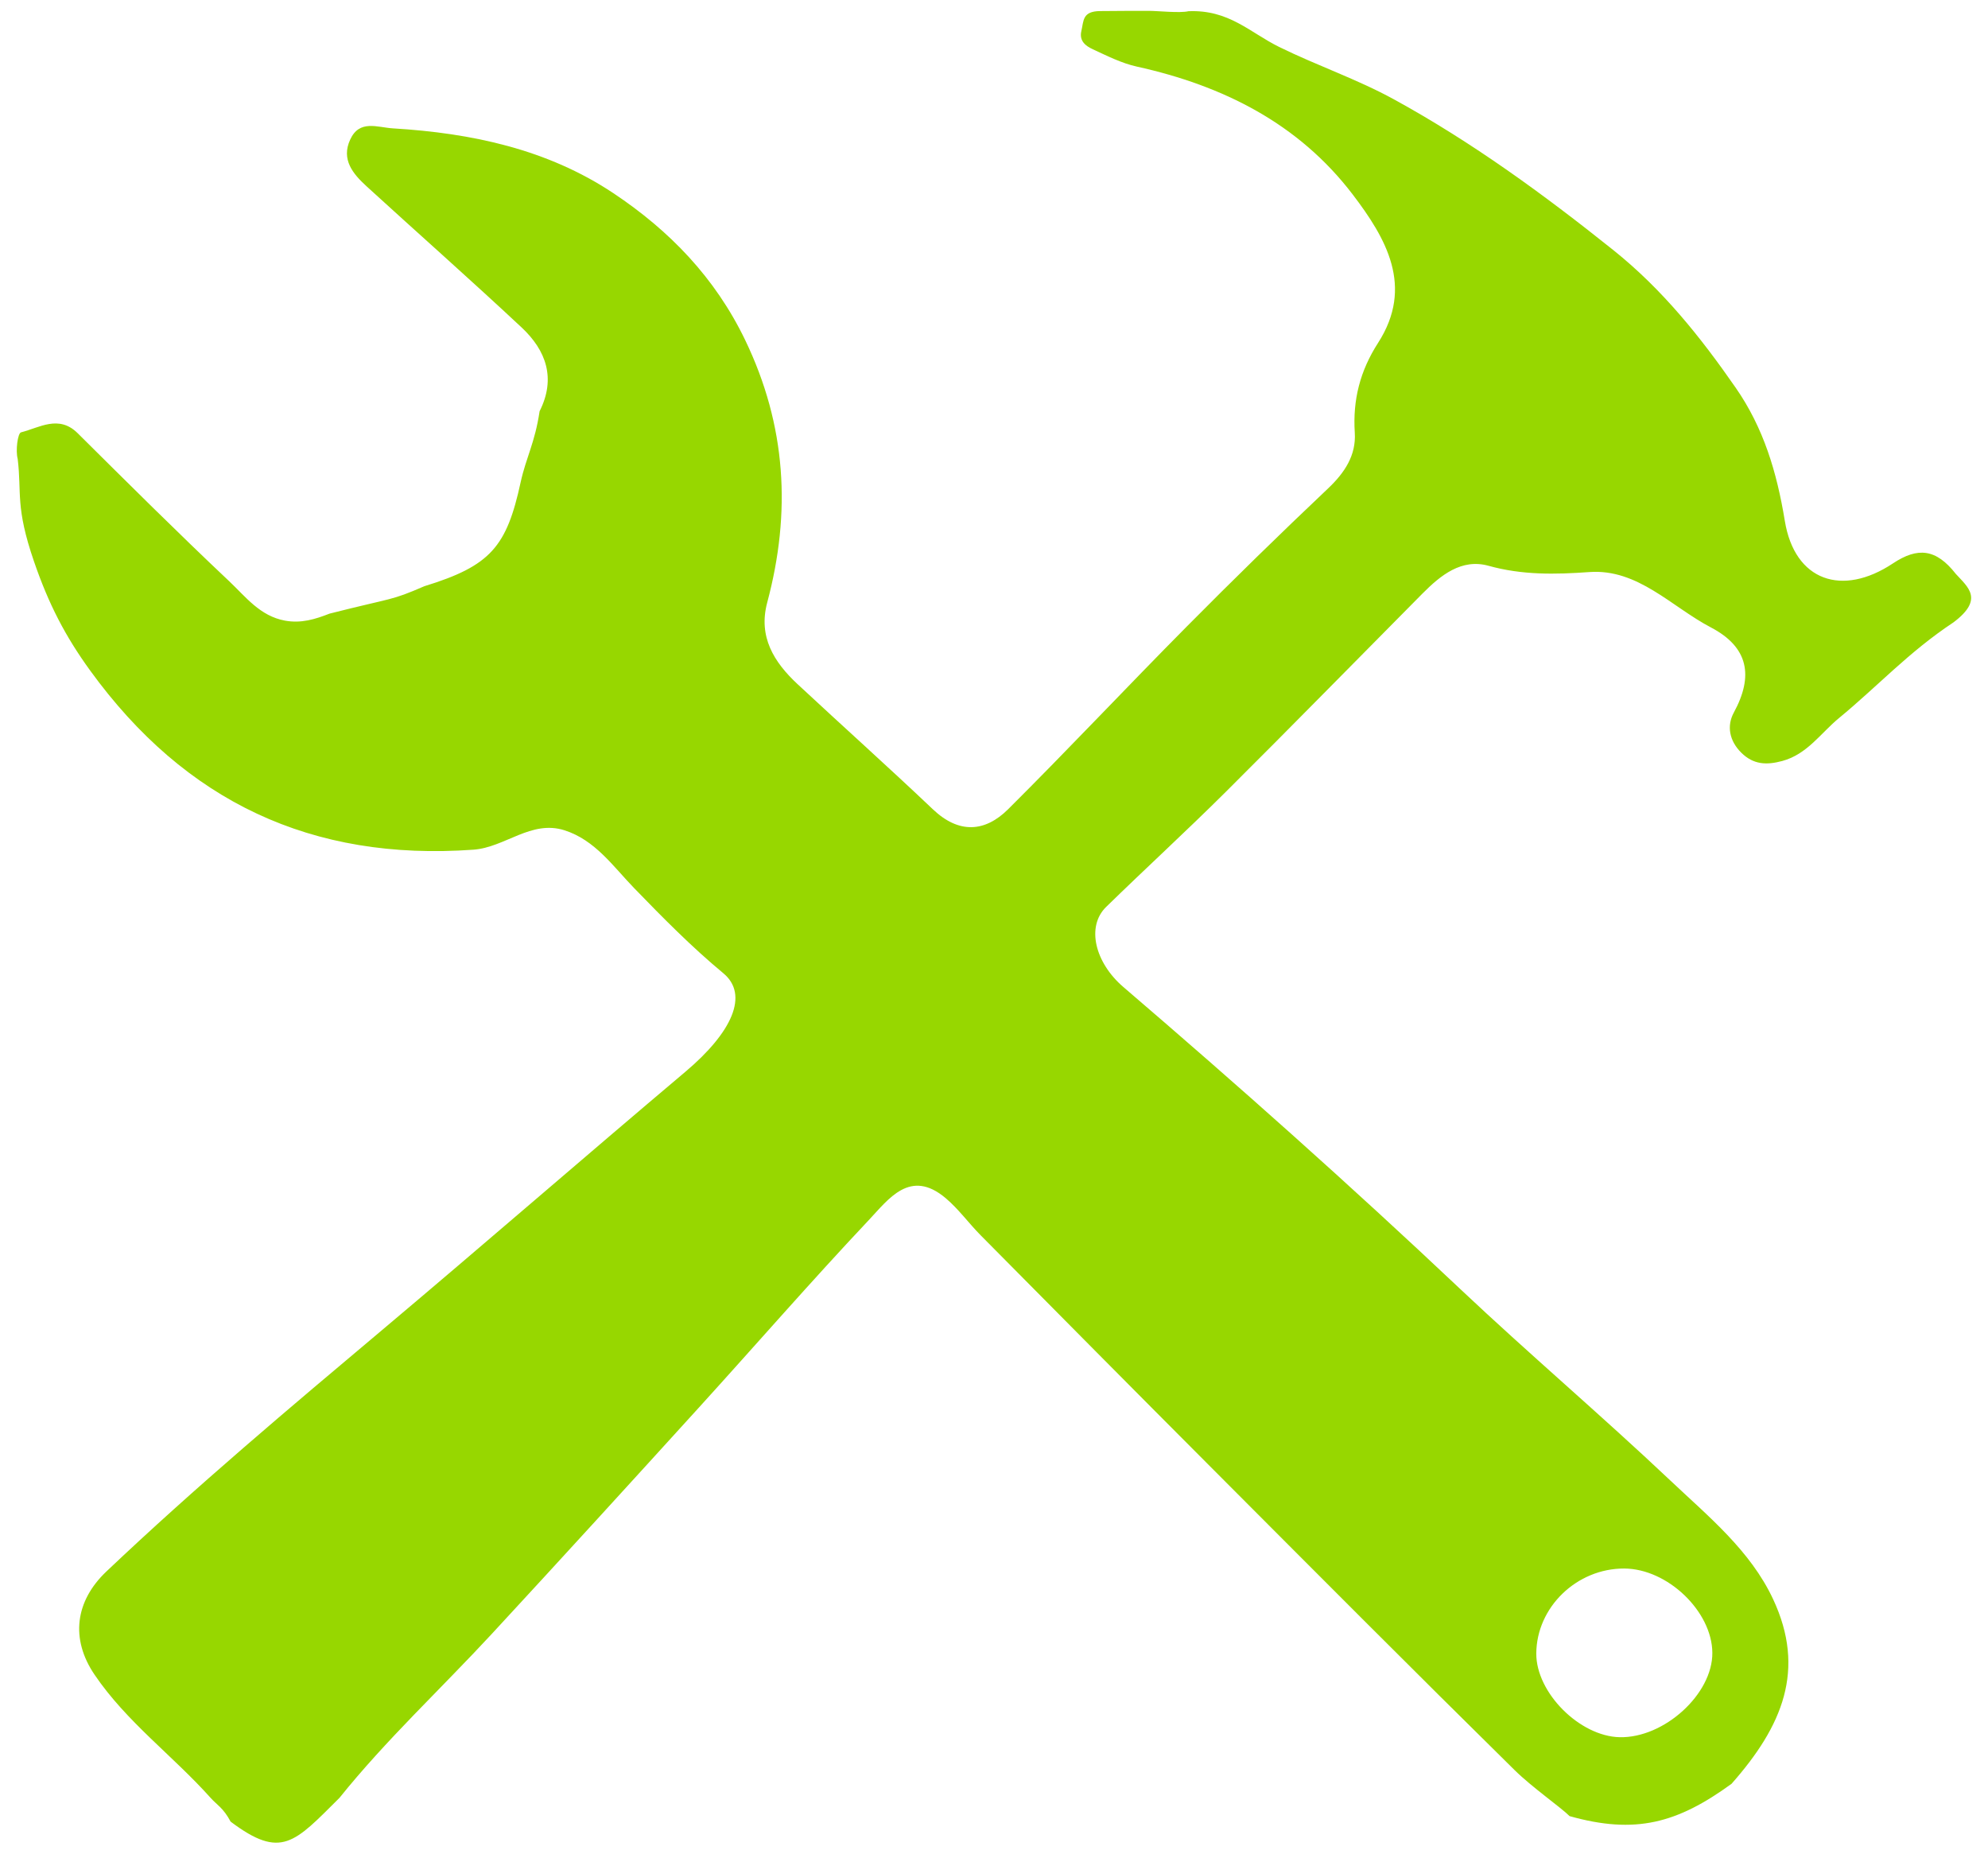 <?xml version="1.0" encoding="utf-8"?>
<!-- Generator: Adobe Illustrator 16.0.0, SVG Export Plug-In . SVG Version: 6.00 Build 0)  -->
<!DOCTYPE svg PUBLIC "-//W3C//DTD SVG 1.1//EN" "http://www.w3.org/Graphics/SVG/1.1/DTD/svg11.dtd">
<svg version="1.1" id="Layer_1" xmlns="http://www.w3.org/2000/svg" xmlns:xlink="http://www.w3.org/1999/xlink" x="0px" y="0px"
	 width="59px" height="55px" viewBox="0 0 59 55" enable-background="new 0 0 59 55" xml:space="preserve">
<path fill-rule="evenodd" clip-rule="evenodd" fill="#97D700" d="M34.085,0.322c0.269-0.001,0.931,0.072,1.185,0.011
	c1.204-0.052,1.822,0.631,2.693,1.06c1.117,0.55,2.31,0.955,3.399,1.551c2.321,1.271,4.453,2.825,6.522,4.48
	c1.456,1.165,2.584,2.576,3.629,4.082c0.827,1.191,1.22,2.504,1.457,3.95c0.293,1.788,1.705,2.26,3.209,1.261
	c0.737-0.49,1.281-0.434,1.865,0.311c0.354,0.39,0.85,0.749-0.069,1.439c-1.325,0.877-2.257,1.901-3.391,2.834
	c-0.544,0.446-0.946,1.078-1.69,1.279c-0.466,0.126-0.857,0.11-1.216-0.246c-0.357-0.354-0.436-0.797-0.221-1.192
	c0.591-1.085,0.435-1.94-0.679-2.524c-1.176-0.616-2.17-1.747-3.608-1.644c-1.024,0.073-1.991,0.092-2.993-0.186
	c-0.803-0.223-1.422,0.281-1.965,0.828c-1.945,1.961-3.878,3.935-5.836,5.883c-1.163,1.156-2.373,2.265-3.547,3.41
	c-0.602,0.588-0.327,1.661,0.512,2.379c3.395,2.909,6.734,5.881,9.986,8.95c2.049,1.933,4.198,3.757,6.244,5.69
	c1.129,1.067,2.375,2.077,3.051,3.522c0.979,2.094,0.282,3.766-1.234,5.479c-1.613,1.172-2.854,1.507-4.805,0.959
	c-0.259-0.259-1.113-0.854-1.631-1.364c-2.996-2.951-5.964-5.932-8.934-8.909c-2.311-2.315-4.613-4.639-6.915-6.963
	c-0.355-0.359-0.655-0.778-1.039-1.102c-1.052-0.887-1.694,0.031-2.28,0.652c-1.714,1.818-3.355,3.706-5.037,5.557
	c-2.042,2.246-4.088,4.49-6.15,6.72c-1.505,1.627-3.141,3.146-4.524,4.869c-1.335,1.327-1.724,1.834-3.229,0.703
	c-0.218-0.41-0.404-0.493-0.593-0.704c-1.117-1.25-2.493-2.251-3.447-3.659c-0.718-1.059-0.575-2.181,0.357-3.063
	c2.644-2.506,5.429-4.848,8.214-7.19c3.003-2.527,5.966-5.103,8.966-7.634c1.39-1.172,1.893-2.287,1.126-2.923
	c-0.944-0.783-1.796-1.648-2.644-2.523c-0.63-0.65-1.159-1.428-2.07-1.719c-0.993-0.316-1.762,0.509-2.705,0.576
	c-4.792,0.343-8.546-1.422-11.371-5.314c-0.741-1.021-1.233-1.972-1.668-3.238c-0.56-1.629-0.361-2.021-0.484-3.042
	c-0.067-0.249,0-0.765,0.1-0.79c0.546-0.138,1.12-0.53,1.681,0.027c1.487,1.476,2.973,2.955,4.498,4.393
	c0.486,0.458,0.911,1.031,1.653,1.167c0.48,0.088,0.898-0.041,1.324-0.208c1.942-0.492,1.793-0.372,2.815-0.814
	c1.963-0.603,2.441-1.17,2.856-3.087c0.165-0.747,0.42-1.157,0.562-2.104c0.491-0.974,0.195-1.804-0.533-2.485
	c-1.515-1.417-3.071-2.79-4.602-4.189c-0.402-0.368-0.761-0.792-0.486-1.387c0.277-0.601,0.799-0.361,1.274-0.332
	c2.329,0.141,4.574,0.616,6.537,1.923c1.66,1.106,3.016,2.5,3.911,4.358c1.224,2.541,1.369,5.114,0.654,7.789
	c-0.271,1.016,0.201,1.769,0.9,2.42c1.335,1.243,2.696,2.46,4.019,3.716c0.771,0.731,1.544,0.679,2.232-0.005
	c1.787-1.778,3.515-3.619,5.291-5.41c1.379-1.392,2.781-2.762,4.205-4.109c0.493-0.467,0.834-0.985,0.791-1.652
	c-0.063-0.977,0.158-1.837,0.691-2.665c1.076-1.672,0.234-3.109-0.752-4.403c-1.608-2.109-3.853-3.232-6.41-3.796
	c-0.452-0.1-0.883-0.319-1.308-0.516c-0.204-0.094-0.405-0.241-0.336-0.537c0.072-0.306,0.024-0.59,0.56-0.594
	C33.48,0.322,33.48,0.322,34.085,0.322z M48.206,46.541c-1.411-0.006-2.606,1.149-2.612,2.523c-0.005,1.16,1.284,2.454,2.473,2.482
	c1.322,0.03,2.764-1.282,2.752-2.507C50.808,47.81,49.488,46.547,48.206,46.541z"/>
<path fill-rule="evenodd" clip-rule="evenodd" fill="none" d="M-315.163,462.496c28.63,0.131,58.096,28.313,58.344,55.8
	c0.246,27.346-31.946,56.657-61.469,55.966c-26.534-0.621-55.321-29.519-55.219-55.429
	C-373.385,488.145-346.672,462.351-315.163,462.496z"/>
</svg>
